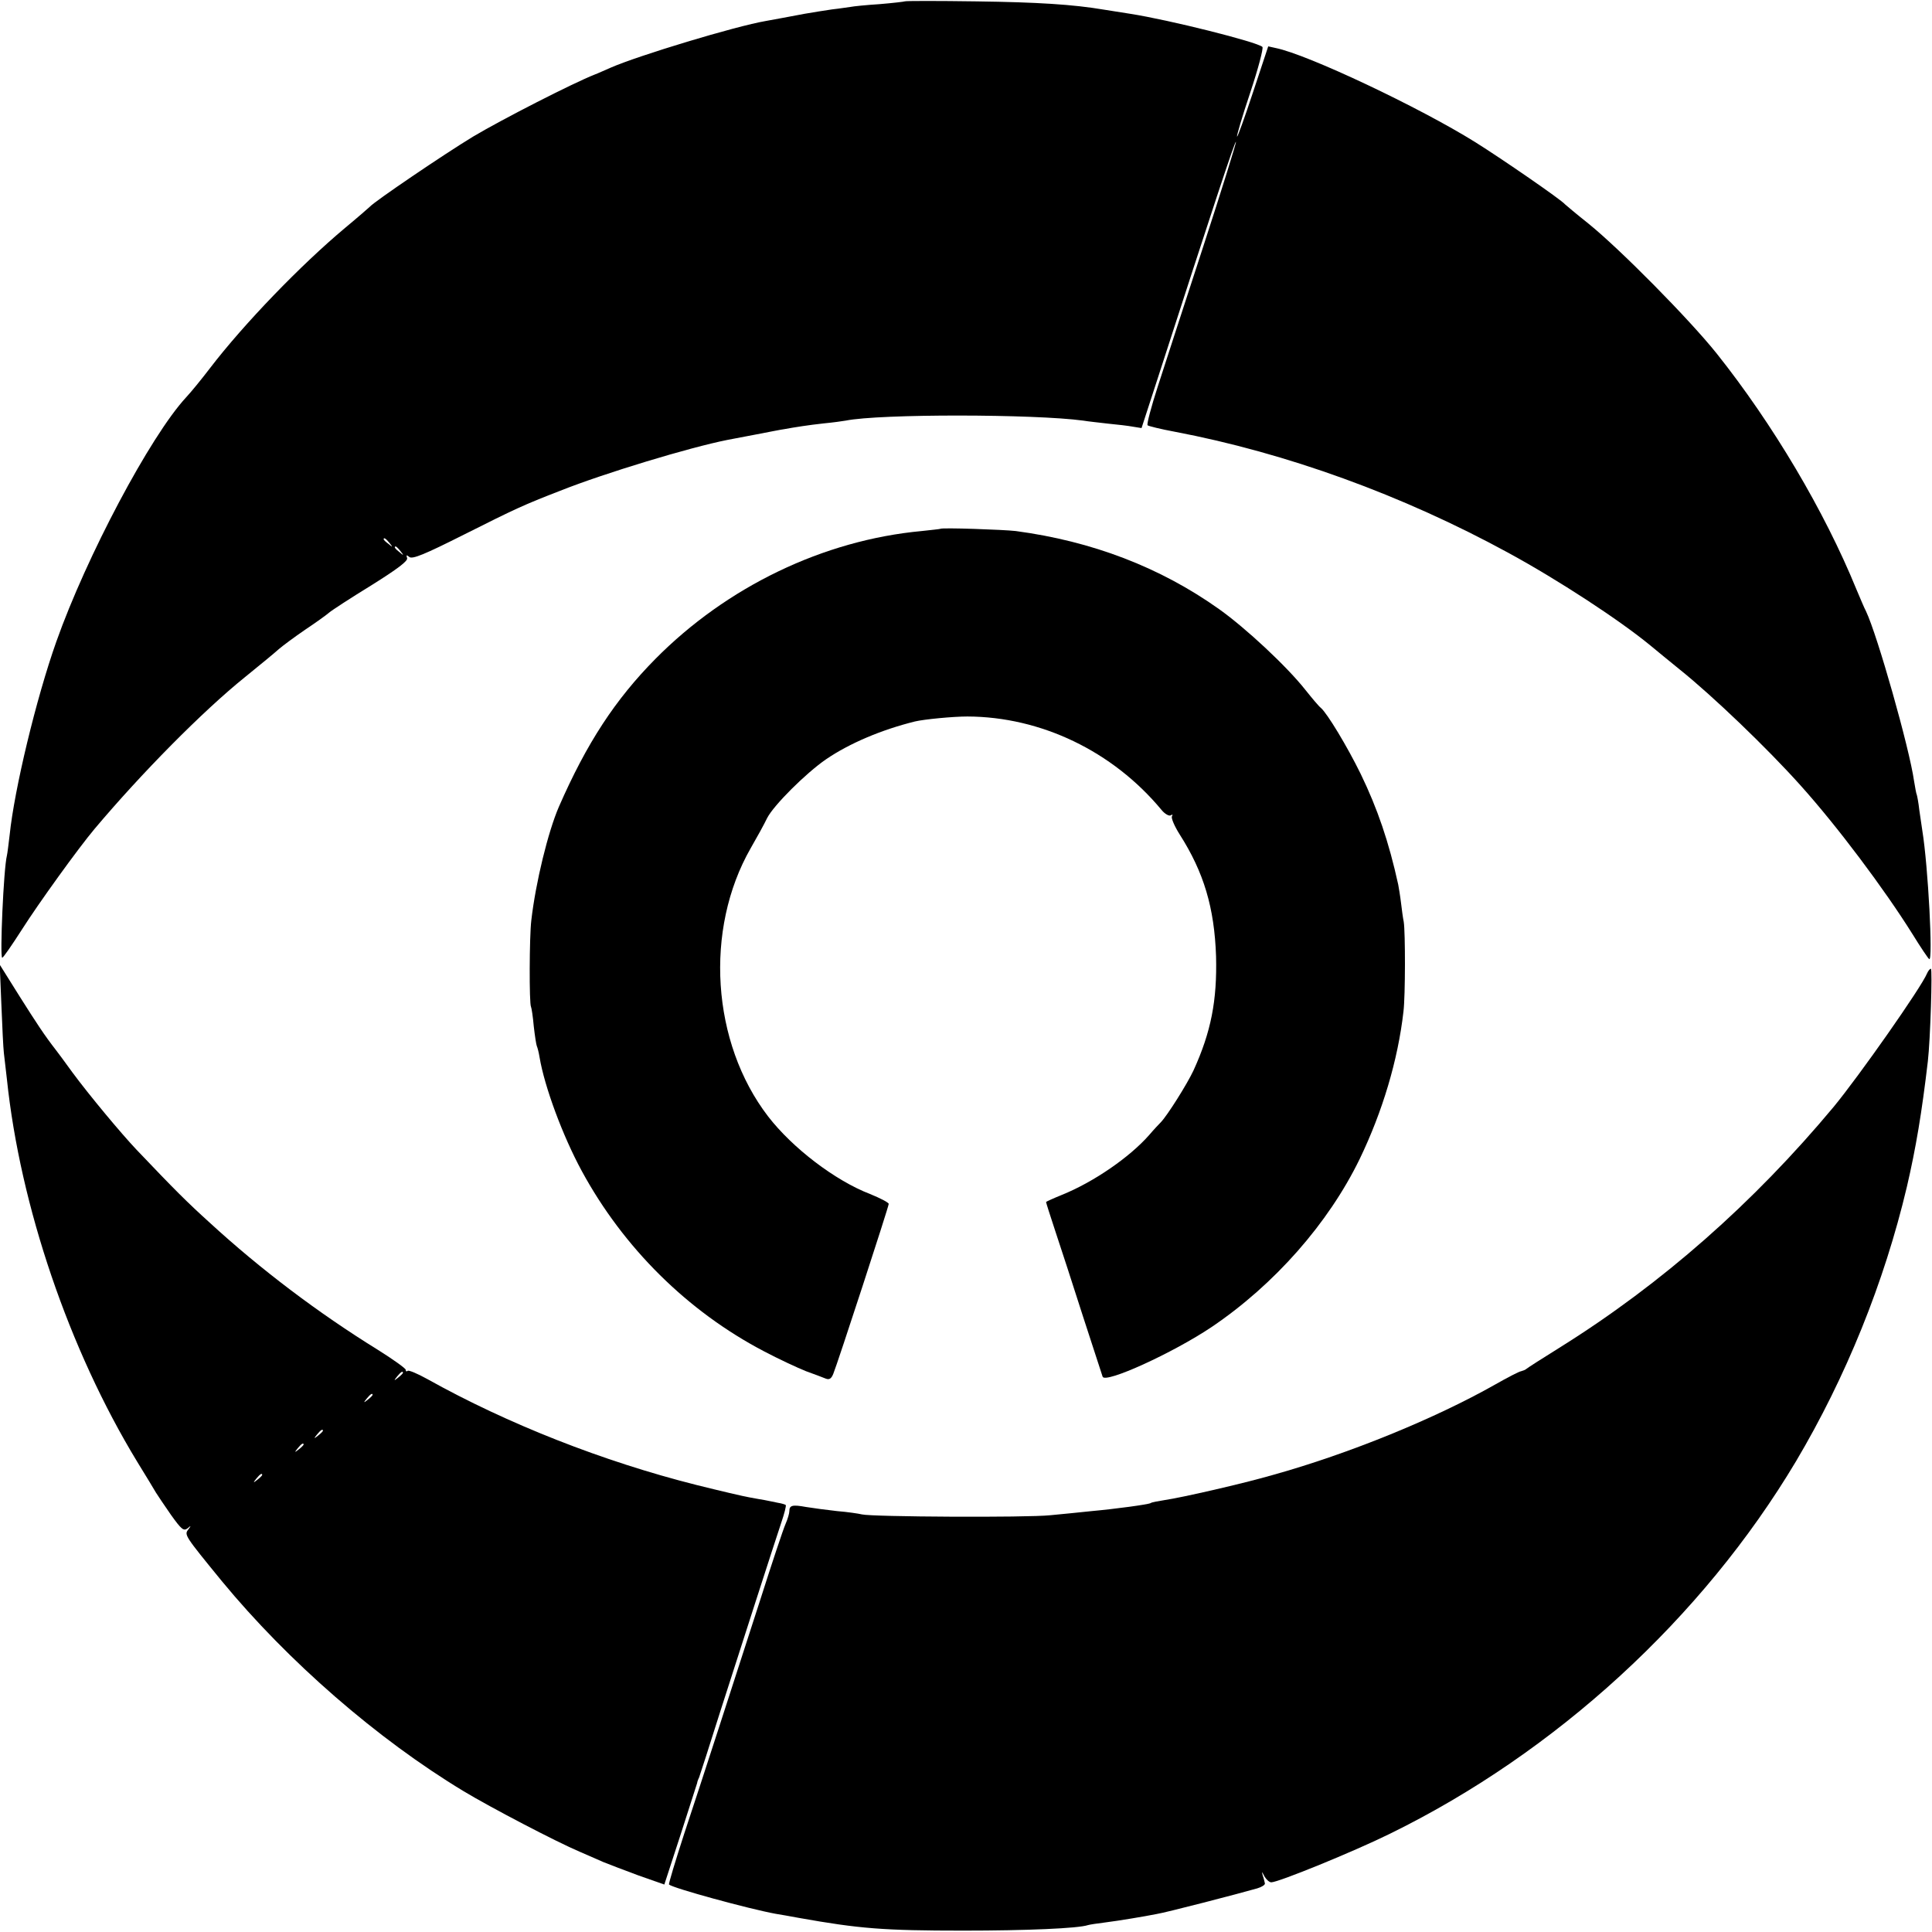 <?xml version="1.0" standalone="no"?>
<!DOCTYPE svg PUBLIC "-//W3C//DTD SVG 20010904//EN"
 "http://www.w3.org/TR/2001/REC-SVG-20010904/DTD/svg10.dtd">
<svg version="1.0" xmlns="http://www.w3.org/2000/svg"
 width="700pt" height="700pt" viewBox="0 0 700 700"
 preserveAspectRatio="xMidYMid meet">
<g transform="translate(0,700) scale(0.1,-0.1)"
fill="#000000" stroke="none">
<path d="M3278 6995 c-1 -1 -43 -6 -91 -10 -48 -3 -96 -8 -105 -10 -9 -1 -39
-6 -67 -9 -27 -4 -72 -11 -100 -16 -27 -5 -63 -12 -80 -15 -16 -3 -43 -8 -60
-11 -111 -19 -461 -125 -562 -169 -21 -9 -47 -21 -58 -25 -81 -32 -335 -162
-441 -225 -107 -65 -356 -234 -374 -254 -3 -3 -43 -38 -90 -77 -160 -134 -366
-347 -490 -509 -29 -38 -68 -86 -86 -105 -130 -141 -361 -577 -470 -885 -73
-206 -152 -535 -169 -700 -4 -33 -8 -67 -10 -75 -12 -47 -26 -370 -17 -370 4
0 36 47 72 103 59 93 204 294 262 363 170 202 392 427 546 551 53 43 108 88
122 101 14 12 57 44 95 70 39 26 78 54 87 62 9 8 78 53 153 99 96 60 134 89
130 99 -4 12 -2 12 8 4 11 -9 55 9 198 81 187 94 215 107 349 159 161 64 469
157 605 184 11 2 58 11 105 20 47 9 92 18 101 19 38 7 89 15 144 21 32 3 68 8
79 10 124 25 684 24 861 0 17 -3 57 -7 90 -11 33 -3 74 -8 90 -11 l31 -5 53
163 c206 637 285 877 289 874 2 -2 -51 -172 -118 -378 -67 -205 -141 -434
-165 -508 -24 -74 -41 -138 -37 -141 4 -3 48 -14 97 -23 406 -77 827 -230
1210 -439 180 -98 402 -243 515 -336 25 -21 72 -59 105 -86 120 -96 318 -286
438 -420 134 -149 304 -376 406 -539 29 -47 57 -89 61 -91 14 -9 -4 336 -25
465 -2 14 -7 48 -11 75 -3 28 -8 52 -9 55 -2 3 -6 26 -10 50 -17 120 -133 529
-174 615 -6 11 -21 47 -35 80 -116 284 -303 599 -506 854 -99 124 -351 379
-465 471 -44 35 -82 67 -85 70 -13 16 -226 163 -325 225 -202 126 -608 318
-723 341 l-27 6 -55 -166 c-30 -91 -56 -163 -58 -161 -2 2 19 74 48 160 29 87
48 160 44 165 -19 18 -338 98 -479 120 -38 6 -81 13 -95 15 -112 19 -242 27
-462 30 -141 2 -258 2 -260 0z m-1867 -1962 c13 -16 12 -17 -3 -4 -10 7 -18
15 -18 17 0 8 8 3 21 -13z m40 -30 c13 -16 12 -17 -3 -4 -17 13 -22 21 -14 21
2 0 10 -8 17 -17z"/>
<path d="M3407 5084 c-1 -1 -31 -4 -67 -8 -357 -33 -707 -202 -966 -464 -145
-147 -248 -304 -349 -535 -39 -90 -84 -273 -100 -412 -7 -57 -8 -302 -1 -313
2 -4 7 -36 10 -71 4 -35 9 -67 11 -71 2 -4 7 -22 10 -41 18 -107 84 -285 153
-412 151 -278 383 -508 660 -653 53 -28 122 -60 152 -72 30 -11 63 -23 72 -27
13 -5 20 0 27 17 15 36 201 606 201 616 0 5 -31 21 -68 36 -127 49 -281 167
-369 281 -205 267 -232 677 -63 972 22 38 49 87 60 110 24 46 139 161 213 212
85 58 201 107 322 137 34 8 138 18 190 18 266 -1 526 -125 703 -338 12 -15 28
-24 34 -20 6 4 8 3 4 -4 -3 -6 9 -35 28 -65 88 -138 126 -266 132 -442 4 -160
-18 -274 -82 -414 -23 -49 -94 -162 -118 -187 -6 -6 -25 -26 -42 -46 -71 -81
-202 -171 -316 -217 -32 -13 -58 -25 -58 -26 0 -2 15 -50 34 -107 19 -57 64
-195 100 -308 37 -113 69 -211 71 -218 9 -26 255 86 395 180 228 154 423 376
536 608 83 172 139 359 159 535 7 57 7 288 1 325 -3 14 -7 45 -10 70 -3 25 -8
54 -10 65 -34 155 -75 275 -136 401 -49 100 -121 219 -144 239 -7 5 -32 35
-56 65 -67 85 -216 224 -313 293 -214 152 -460 246 -737 283 -43 5 -268 13
-273 8z"/>
<path d="M5 3360 c3 -80 7 -158 9 -175 2 -16 7 -59 11 -95 48 -459 225 -980
472 -1386 32 -52 63 -103 68 -112 6 -10 30 -45 54 -80 38 -53 46 -60 60 -50
14 12 14 11 3 -4 -15 -19 -12 -23 122 -187 240 -291 563 -572 876 -761 96 -58
337 -184 420 -219 30 -13 69 -30 87 -38 18 -7 74 -29 126 -48 l94 -33 59 181
c32 100 59 184 60 187 0 3 3 12 7 20 3 8 38 116 77 240 79 246 190 591 221
684 11 32 18 60 16 63 -2 2 -15 6 -28 8 -13 3 -35 7 -49 10 -14 2 -39 7 -56
10 -18 3 -104 23 -192 45 -337 85 -683 221 -973 383 -36 20 -69 34 -72 30 -4
-3 -7 -2 -7 4 0 5 -46 38 -102 73 -215 133 -424 291 -607 459 -85 77 -126 118
-266 265 -55 58 -171 197 -233 281 -28 39 -55 75 -59 80 -42 54 -70 97 -132
195 l-72 115 6 -145z m1455 -1334 c0 -2 -8 -10 -17 -17 -16 -13 -17 -12 -4 4
13 16 21 21 21 13z m-110 -80 c0 -2 -8 -10 -17 -17 -16 -13 -17 -12 -4 4 13
16 21 21 21 13z m-180 -130 c0 -2 -8 -10 -17 -17 -16 -13 -17 -12 -4 4 13 16
21 21 21 13z m-70 -50 c0 -2 -8 -10 -17 -17 -16 -13 -17 -12 -4 4 13 16 21 21
21 13z m-150 -110 c0 -2 -8 -10 -17 -17 -16 -13 -17 -12 -4 4 13 16 21 21 21
13z"/>
<path d="M6982 3473 c-21 -51 -245 -370 -338 -483 -291 -349 -623 -641 -989
-870 -66 -41 -122 -77 -125 -80 -3 -3 -11 -6 -18 -8 -8 -1 -50 -23 -94 -48
-219 -124 -530 -251 -806 -328 -111 -32 -330 -82 -392 -91 -24 -4 -48 -8 -51
-11 -9 -5 -126 -21 -214 -29 -38 -4 -106 -11 -150 -15 -85 -9 -645 -6 -682 3
-12 3 -53 9 -90 12 -37 4 -88 11 -113 15 -49 9 -60 6 -60 -15 0 -8 -6 -29 -14
-47 -8 -18 -49 -141 -91 -273 -106 -328 -205 -635 -276 -849 -32 -99 -57 -181
-55 -184 14 -13 288 -88 386 -106 14 -2 52 -9 85 -15 219 -39 306 -46 595 -46
228 0 417 8 452 20 7 2 33 6 58 9 25 3 70 10 100 15 30 5 71 12 90 16 33 5
299 74 365 93 17 5 29 13 28 18 -1 5 -4 18 -8 29 -4 16 -3 15 6 -3 7 -12 18
-22 25 -22 26 0 298 111 428 175 603 295 1134 782 1473 1350 181 305 320 648
402 995 33 142 54 268 76 455 9 78 17 335 11 335 -4 0 -10 -8 -14 -17z"/>
</g>
</svg>
